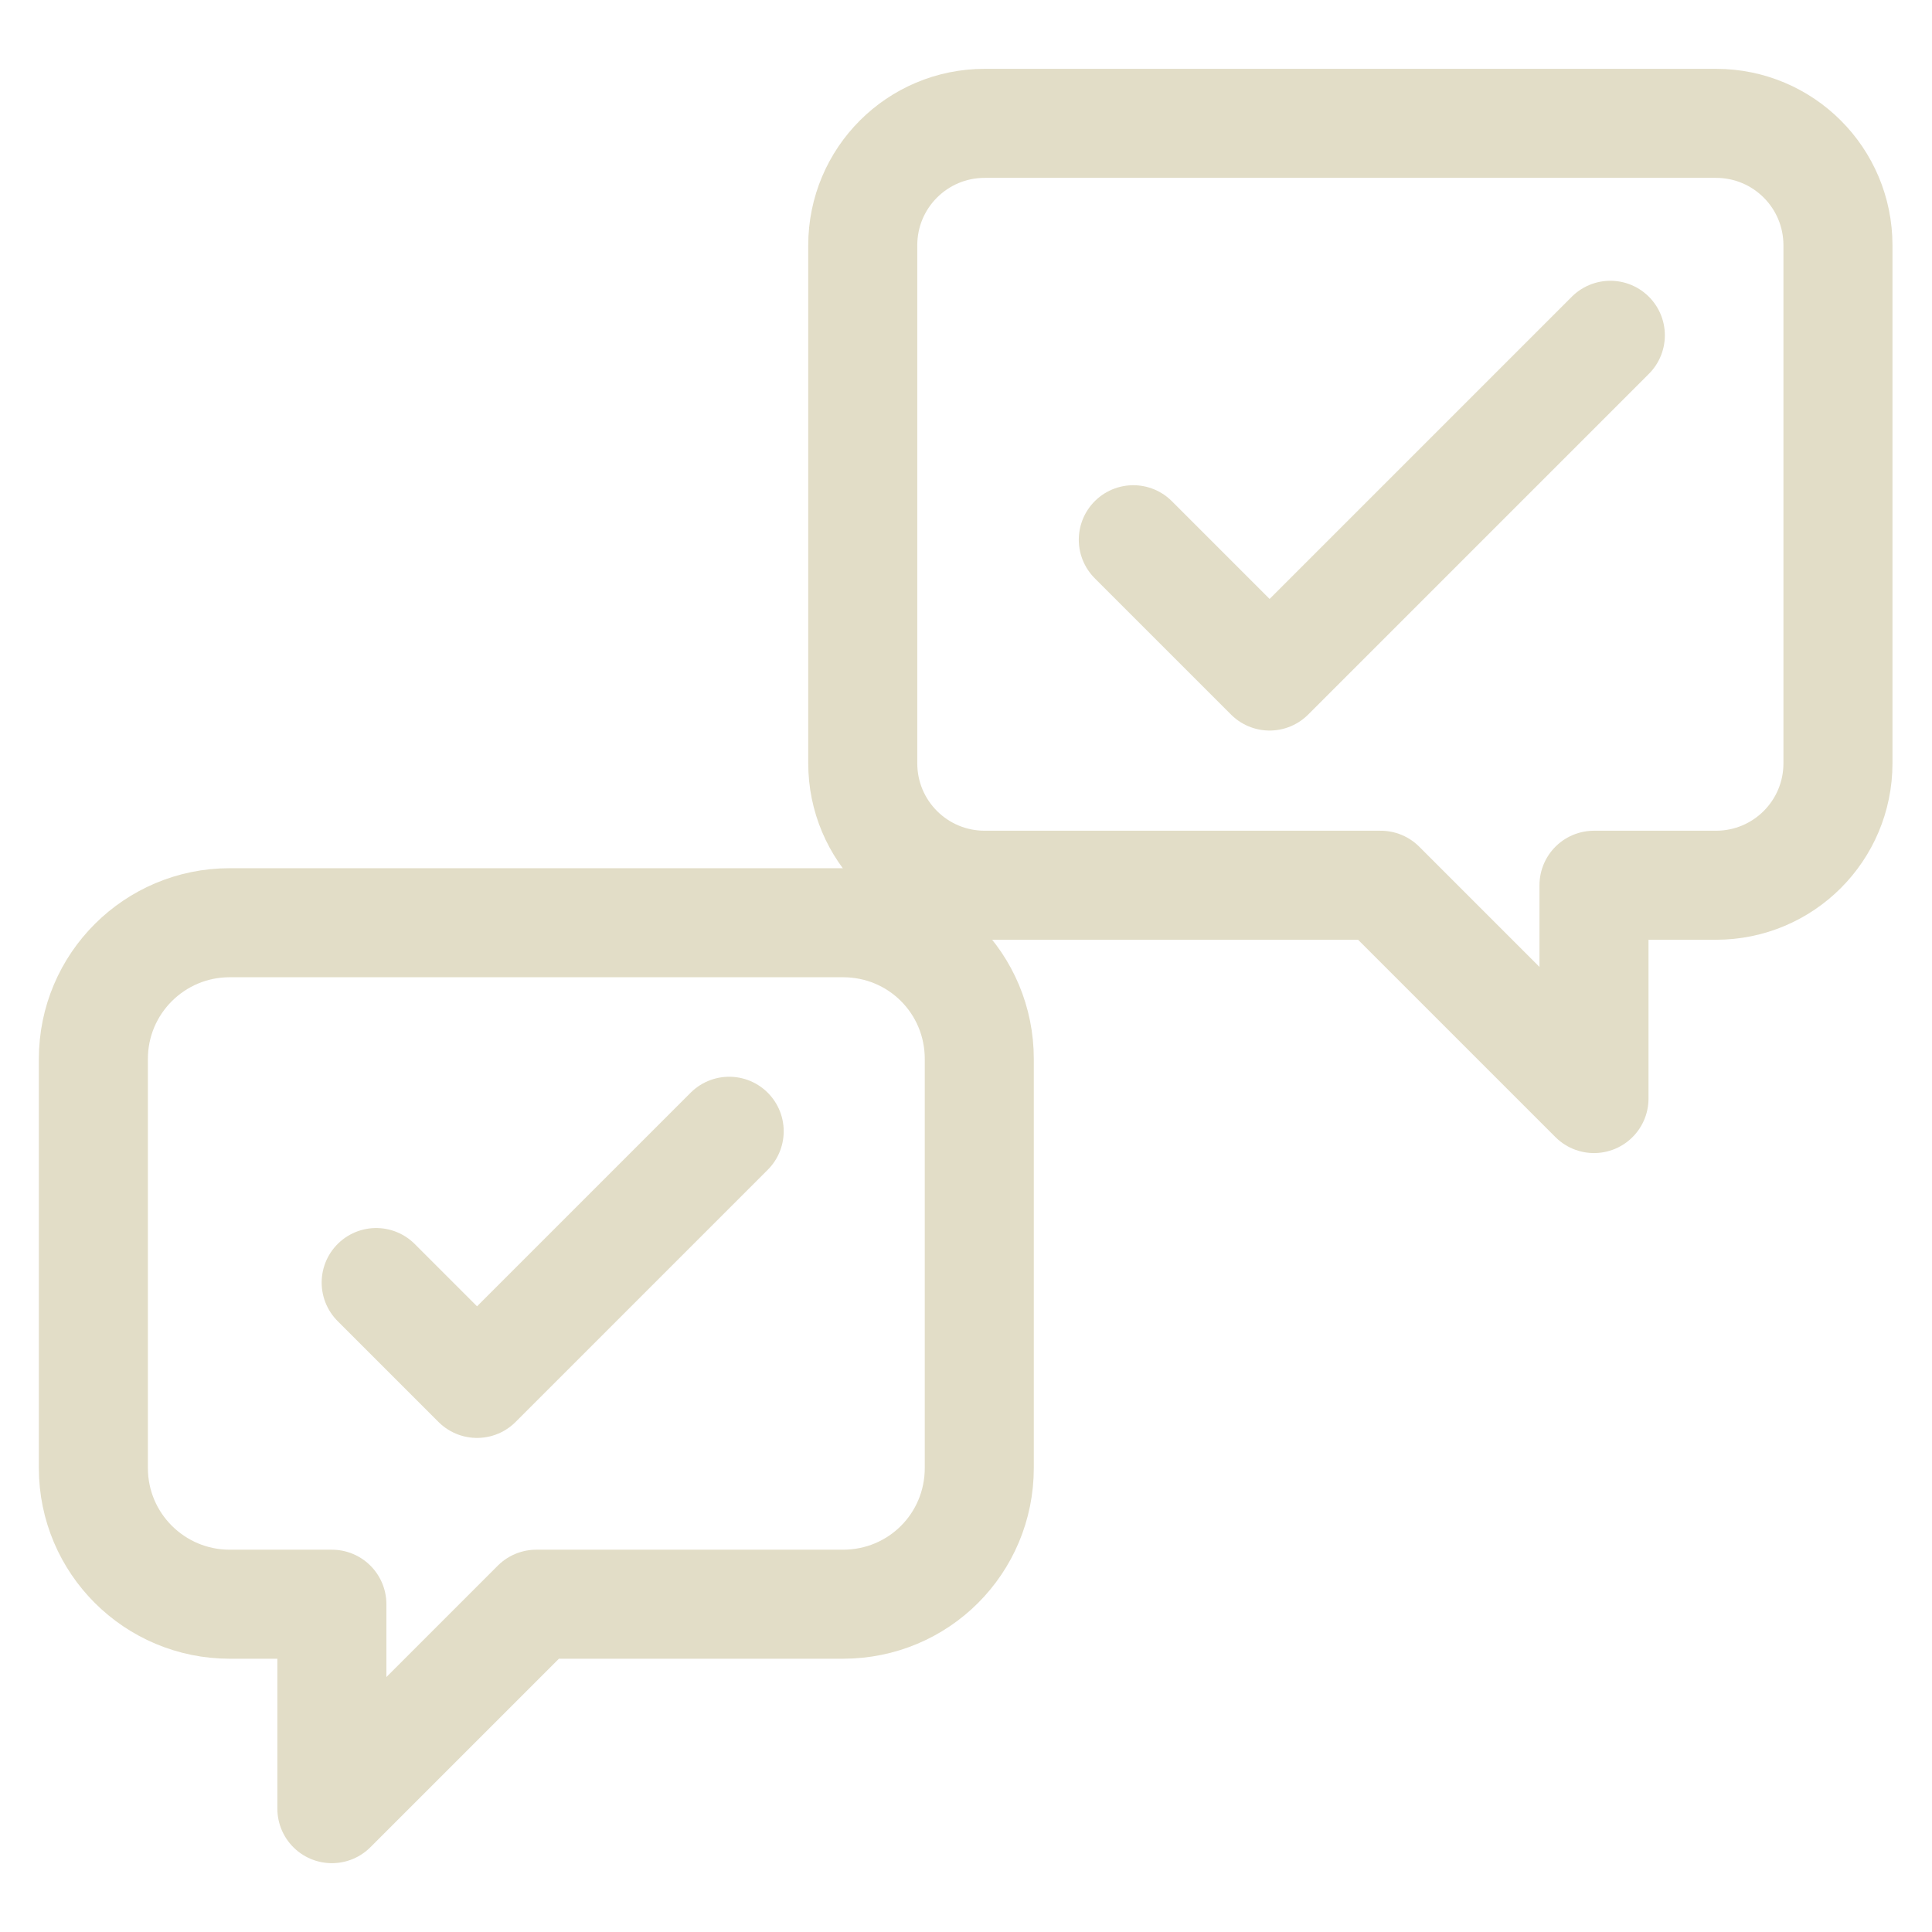 <?xml version="1.0" encoding="UTF-8"?> <svg xmlns="http://www.w3.org/2000/svg" id="_ëîé_1" version="1.1" viewBox="0 0 283.5 283.5"><defs><style> .st0, .st1 { fill: none; stroke: #e2ddc7; stroke-linejoin: round; stroke-width: 16px; } .st1 { stroke-linecap: round; } </style></defs><g><path class="st1" d="M144.6,18.1h107.2c9.9,0,17.9,8,17.9,17.9v76c0,9.9-8,17.9-17.9,17.9h-17.9v31.3l-31.3-31.3h-58.1c-9.9,0-17.9-8-17.9-17.9V36c0-9.9,8-17.9,17.9-17.9h0Z"></path><path class="st0" d="M143.7,155.4v60c0,11.1-8.9,20-20,20h-45l-30,30v-30h-15c-11,0-20-8.9-20-20v-60c0-11.1,9-20,20-20h90c11.1,0,20,8.9,20,20h0Z"></path></g><polyline class="st1" points="55.2 188.2 70 203 107 166"></polyline><polyline class="st1" points="166.3 79.2 186.3 99.2 236.3 49.2"></polyline></svg> 